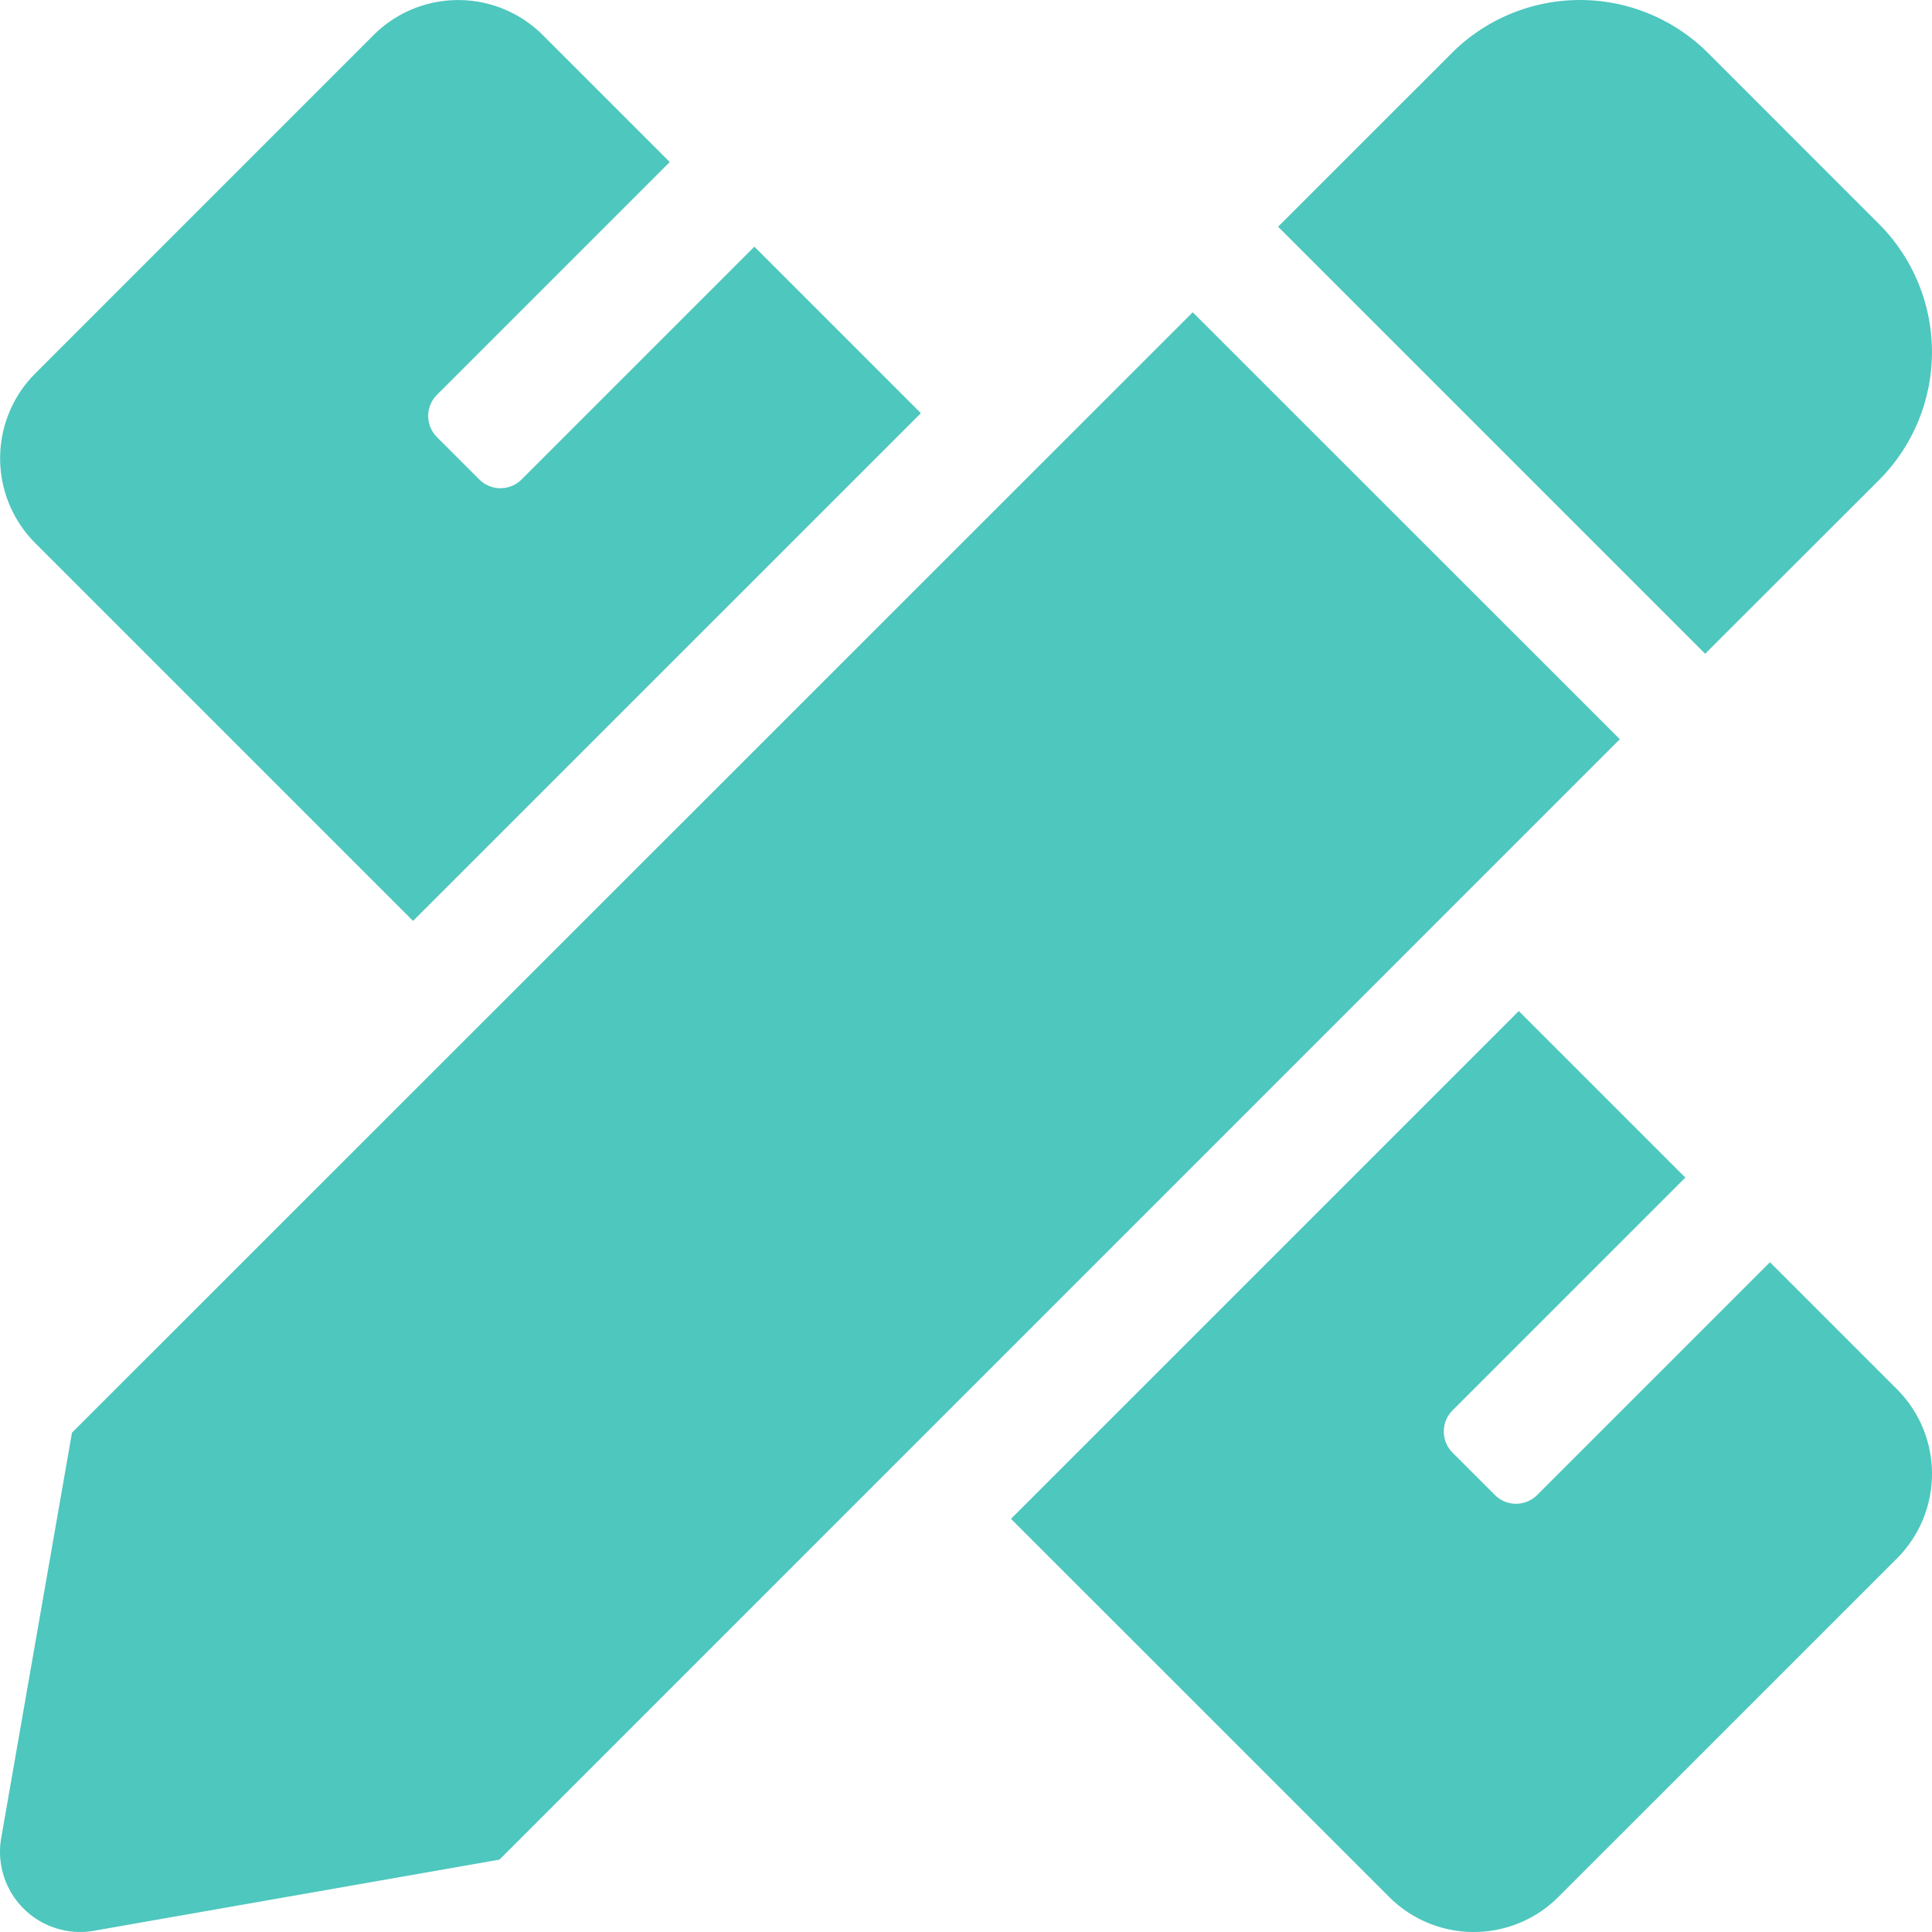 <svg id="Icon_awesome-pencil-ruler" data-name="Icon awesome-pencil-ruler" xmlns="http://www.w3.org/2000/svg" width="40.265" height="40.265" viewBox="0 0 40.265 40.265">
  <path id="Icon_awesome-pencil-ruler-2" data-name="Icon awesome-pencil-ruler" d="M8.608,19.192,19.192,8.61l-3.47-3.47L10.871,9.991a.623.623,0,0,1-.882,0l-.882-.882a.623.623,0,0,1,0-.882l4.851-4.851L11.313.731a2.494,2.494,0,0,0-3.528,0L.731,7.786a2.5,2.5,0,0,0,0,3.528l7.878,7.878Zm30.55-9.185a3.778,3.778,0,0,0,0-5.342L35.6,1.106a3.779,3.779,0,0,0-5.344,0L26.637,4.724l8.9,8.9Zm-14.3-3.5L1.5,29.858.025,38.307a1.67,1.67,0,0,0,1.934,1.931l8.45-1.482,23.35-23.351ZM39.534,28.951l-2.646-2.646-4.851,4.851a.623.623,0,0,1-.882,0l-.882-.882a.624.624,0,0,1,0-.882l4.851-4.851-3.471-3.471L21.07,31.653l7.881,7.88a2.494,2.494,0,0,0,3.528,0l7.055-7.054a2.494,2.494,0,0,0,0-3.528Z" transform="translate(0 0.001)" fill="#4ec7be"/>
</svg>
